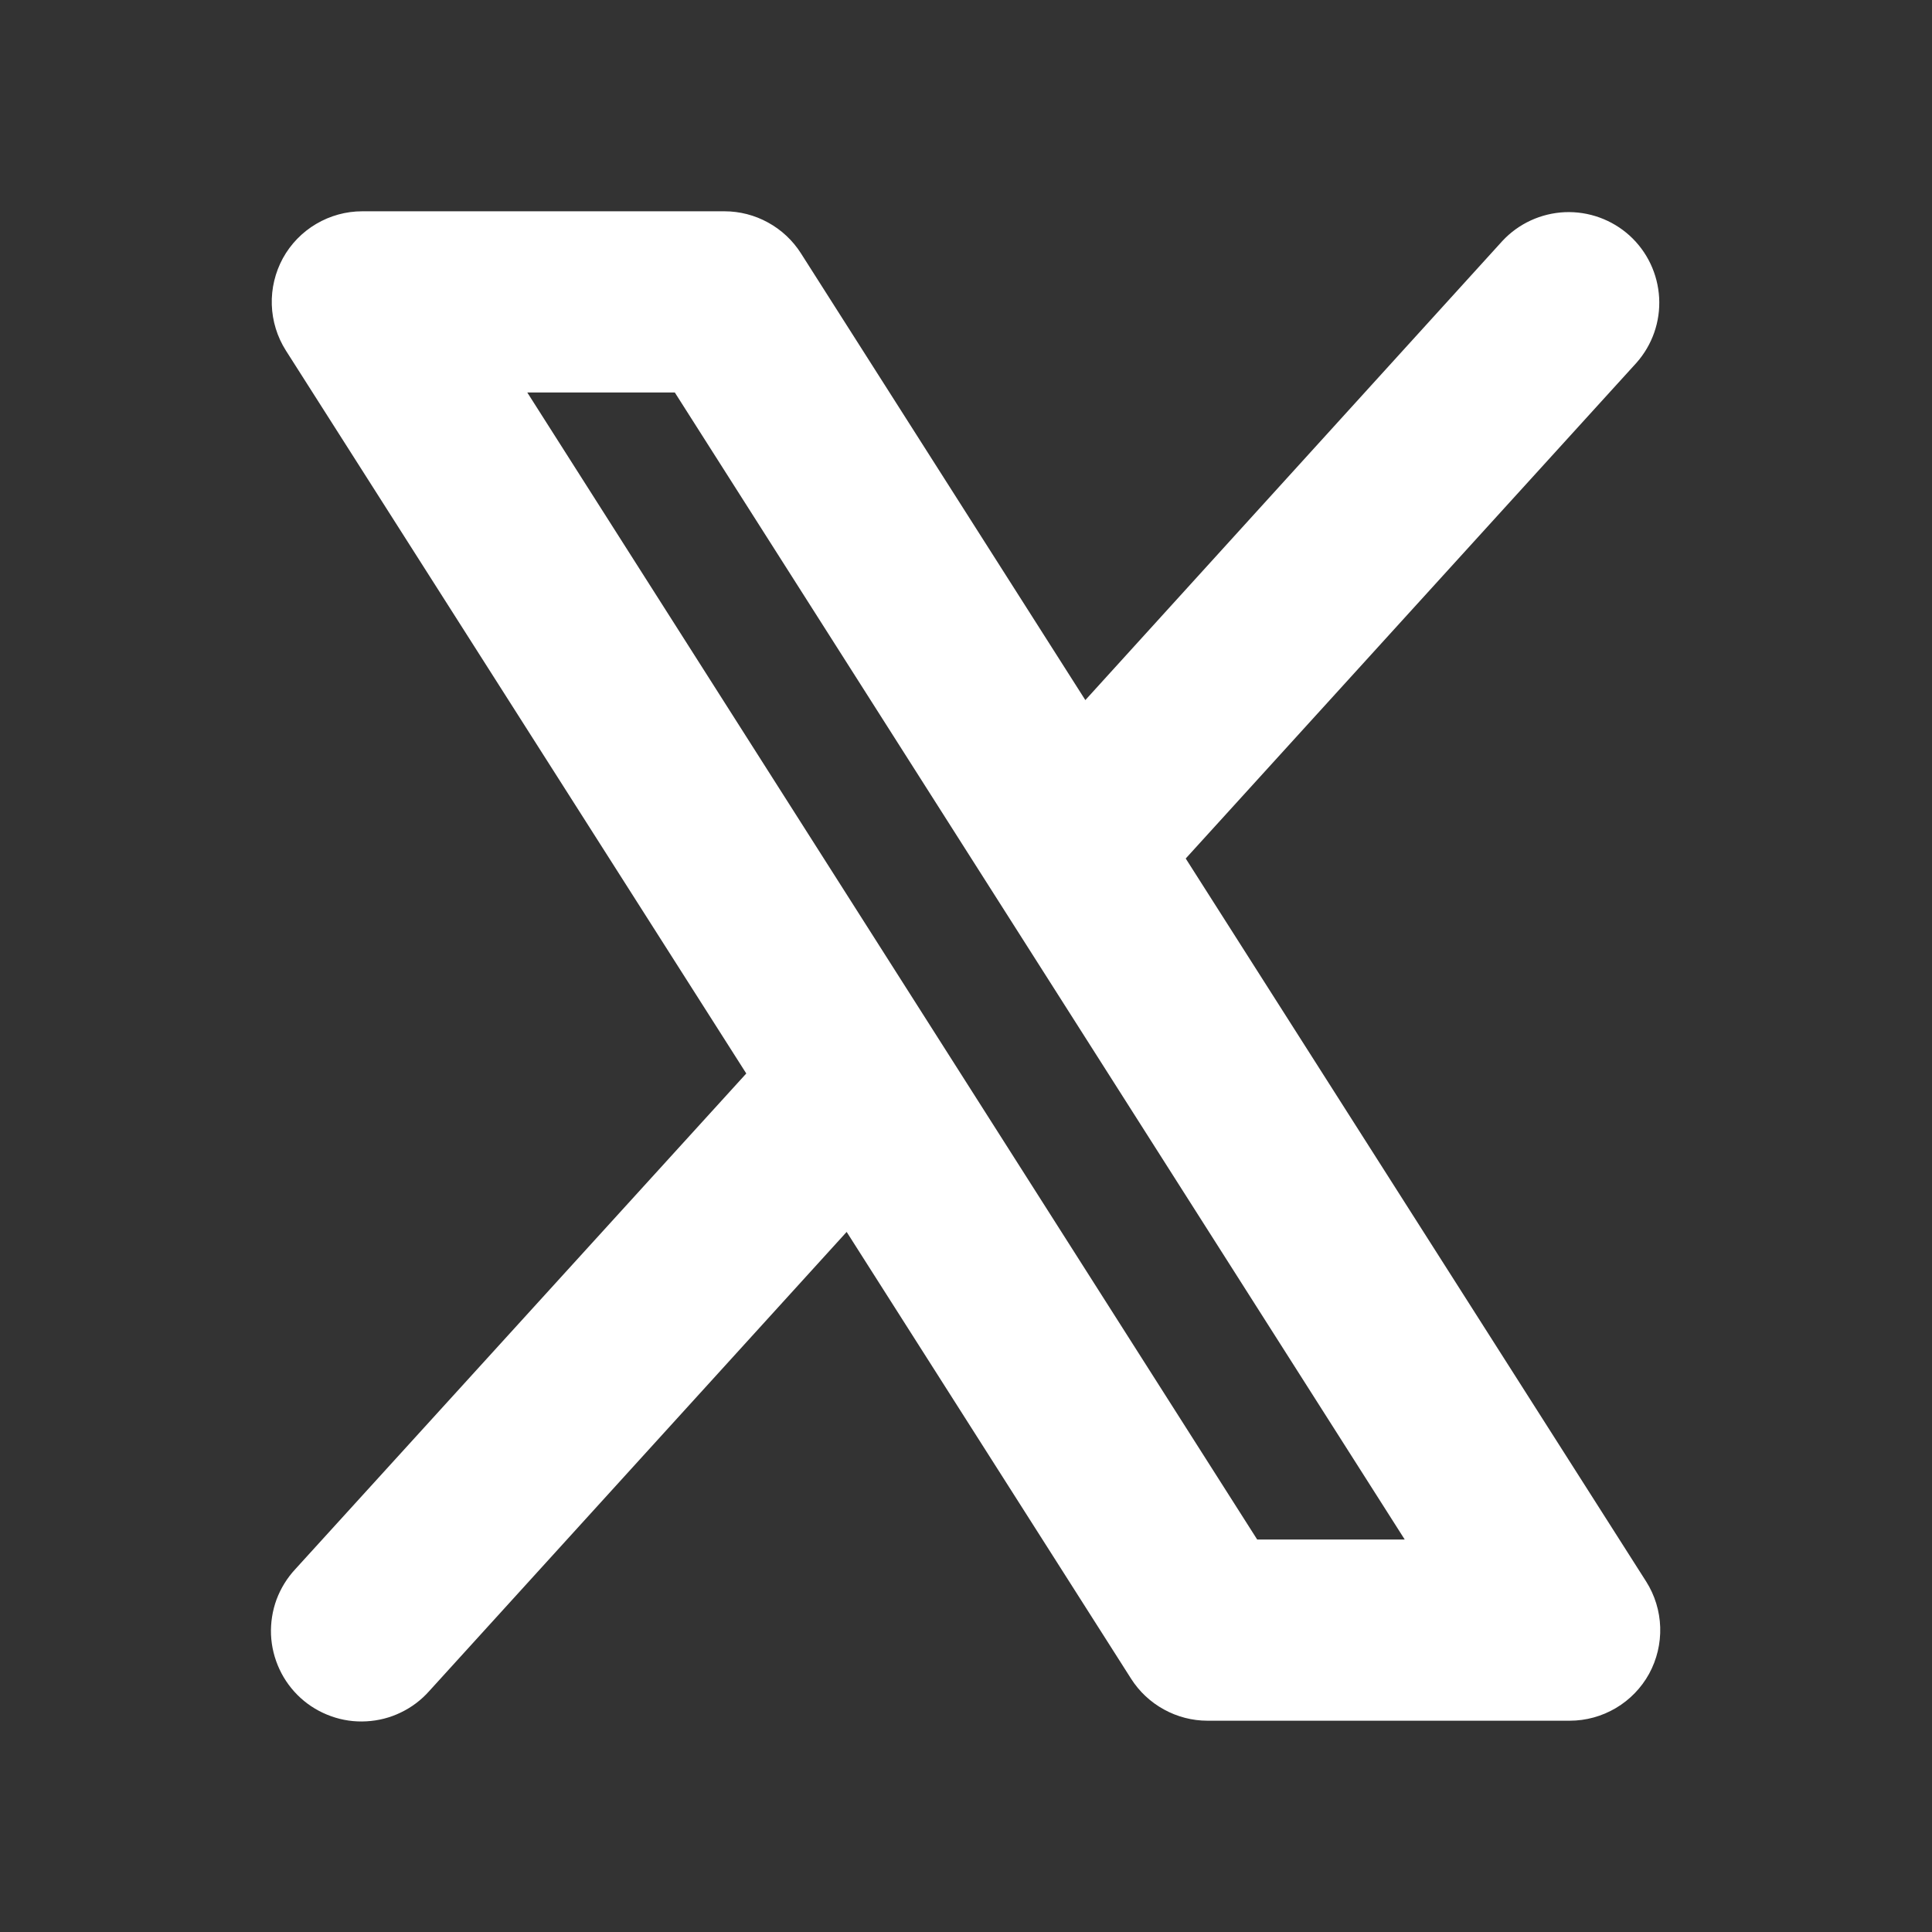 <svg width="22" height="22" viewBox="0 0 22 22" fill="none" xmlns="http://www.w3.org/2000/svg">
<rect x="0" y="0" width="22" height="22" fill="#333333" stroke="none"/>
<path d="M18.745 18.009L13.502 9.776L18.635 4.131C18.815 3.928 18.908 3.662 18.893 3.391C18.878 3.12 18.758 2.866 18.557 2.683C18.356 2.501 18.091 2.405 17.82 2.416C17.549 2.428 17.293 2.545 17.108 2.744L12.359 7.972L9.12 2.884C9.027 2.738 8.898 2.617 8.746 2.534C8.594 2.45 8.423 2.406 8.25 2.406H4.125C3.94 2.406 3.759 2.456 3.6 2.55C3.441 2.644 3.31 2.779 3.221 2.941C3.133 3.103 3.089 3.286 3.095 3.471C3.101 3.655 3.156 3.835 3.255 3.991L8.498 12.224L3.362 17.869C3.269 17.969 3.197 18.086 3.149 18.214C3.102 18.342 3.081 18.478 3.086 18.615C3.092 18.751 3.125 18.885 3.183 19.009C3.24 19.132 3.322 19.243 3.423 19.335C3.524 19.427 3.642 19.497 3.771 19.543C3.899 19.589 4.036 19.609 4.172 19.601C4.308 19.594 4.442 19.56 4.565 19.5C4.688 19.441 4.798 19.358 4.888 19.256L9.641 14.028L12.88 19.116C12.973 19.262 13.102 19.383 13.254 19.466C13.406 19.55 13.577 19.594 13.75 19.594H17.875C18.06 19.594 18.241 19.544 18.4 19.45C18.559 19.356 18.69 19.221 18.779 19.059C18.867 18.897 18.911 18.714 18.905 18.529C18.899 18.345 18.844 18.165 18.745 18.009ZM14.316 17.531L6.004 4.469H7.684L15.996 17.531H14.316Z" fill="white"/>
</svg>

